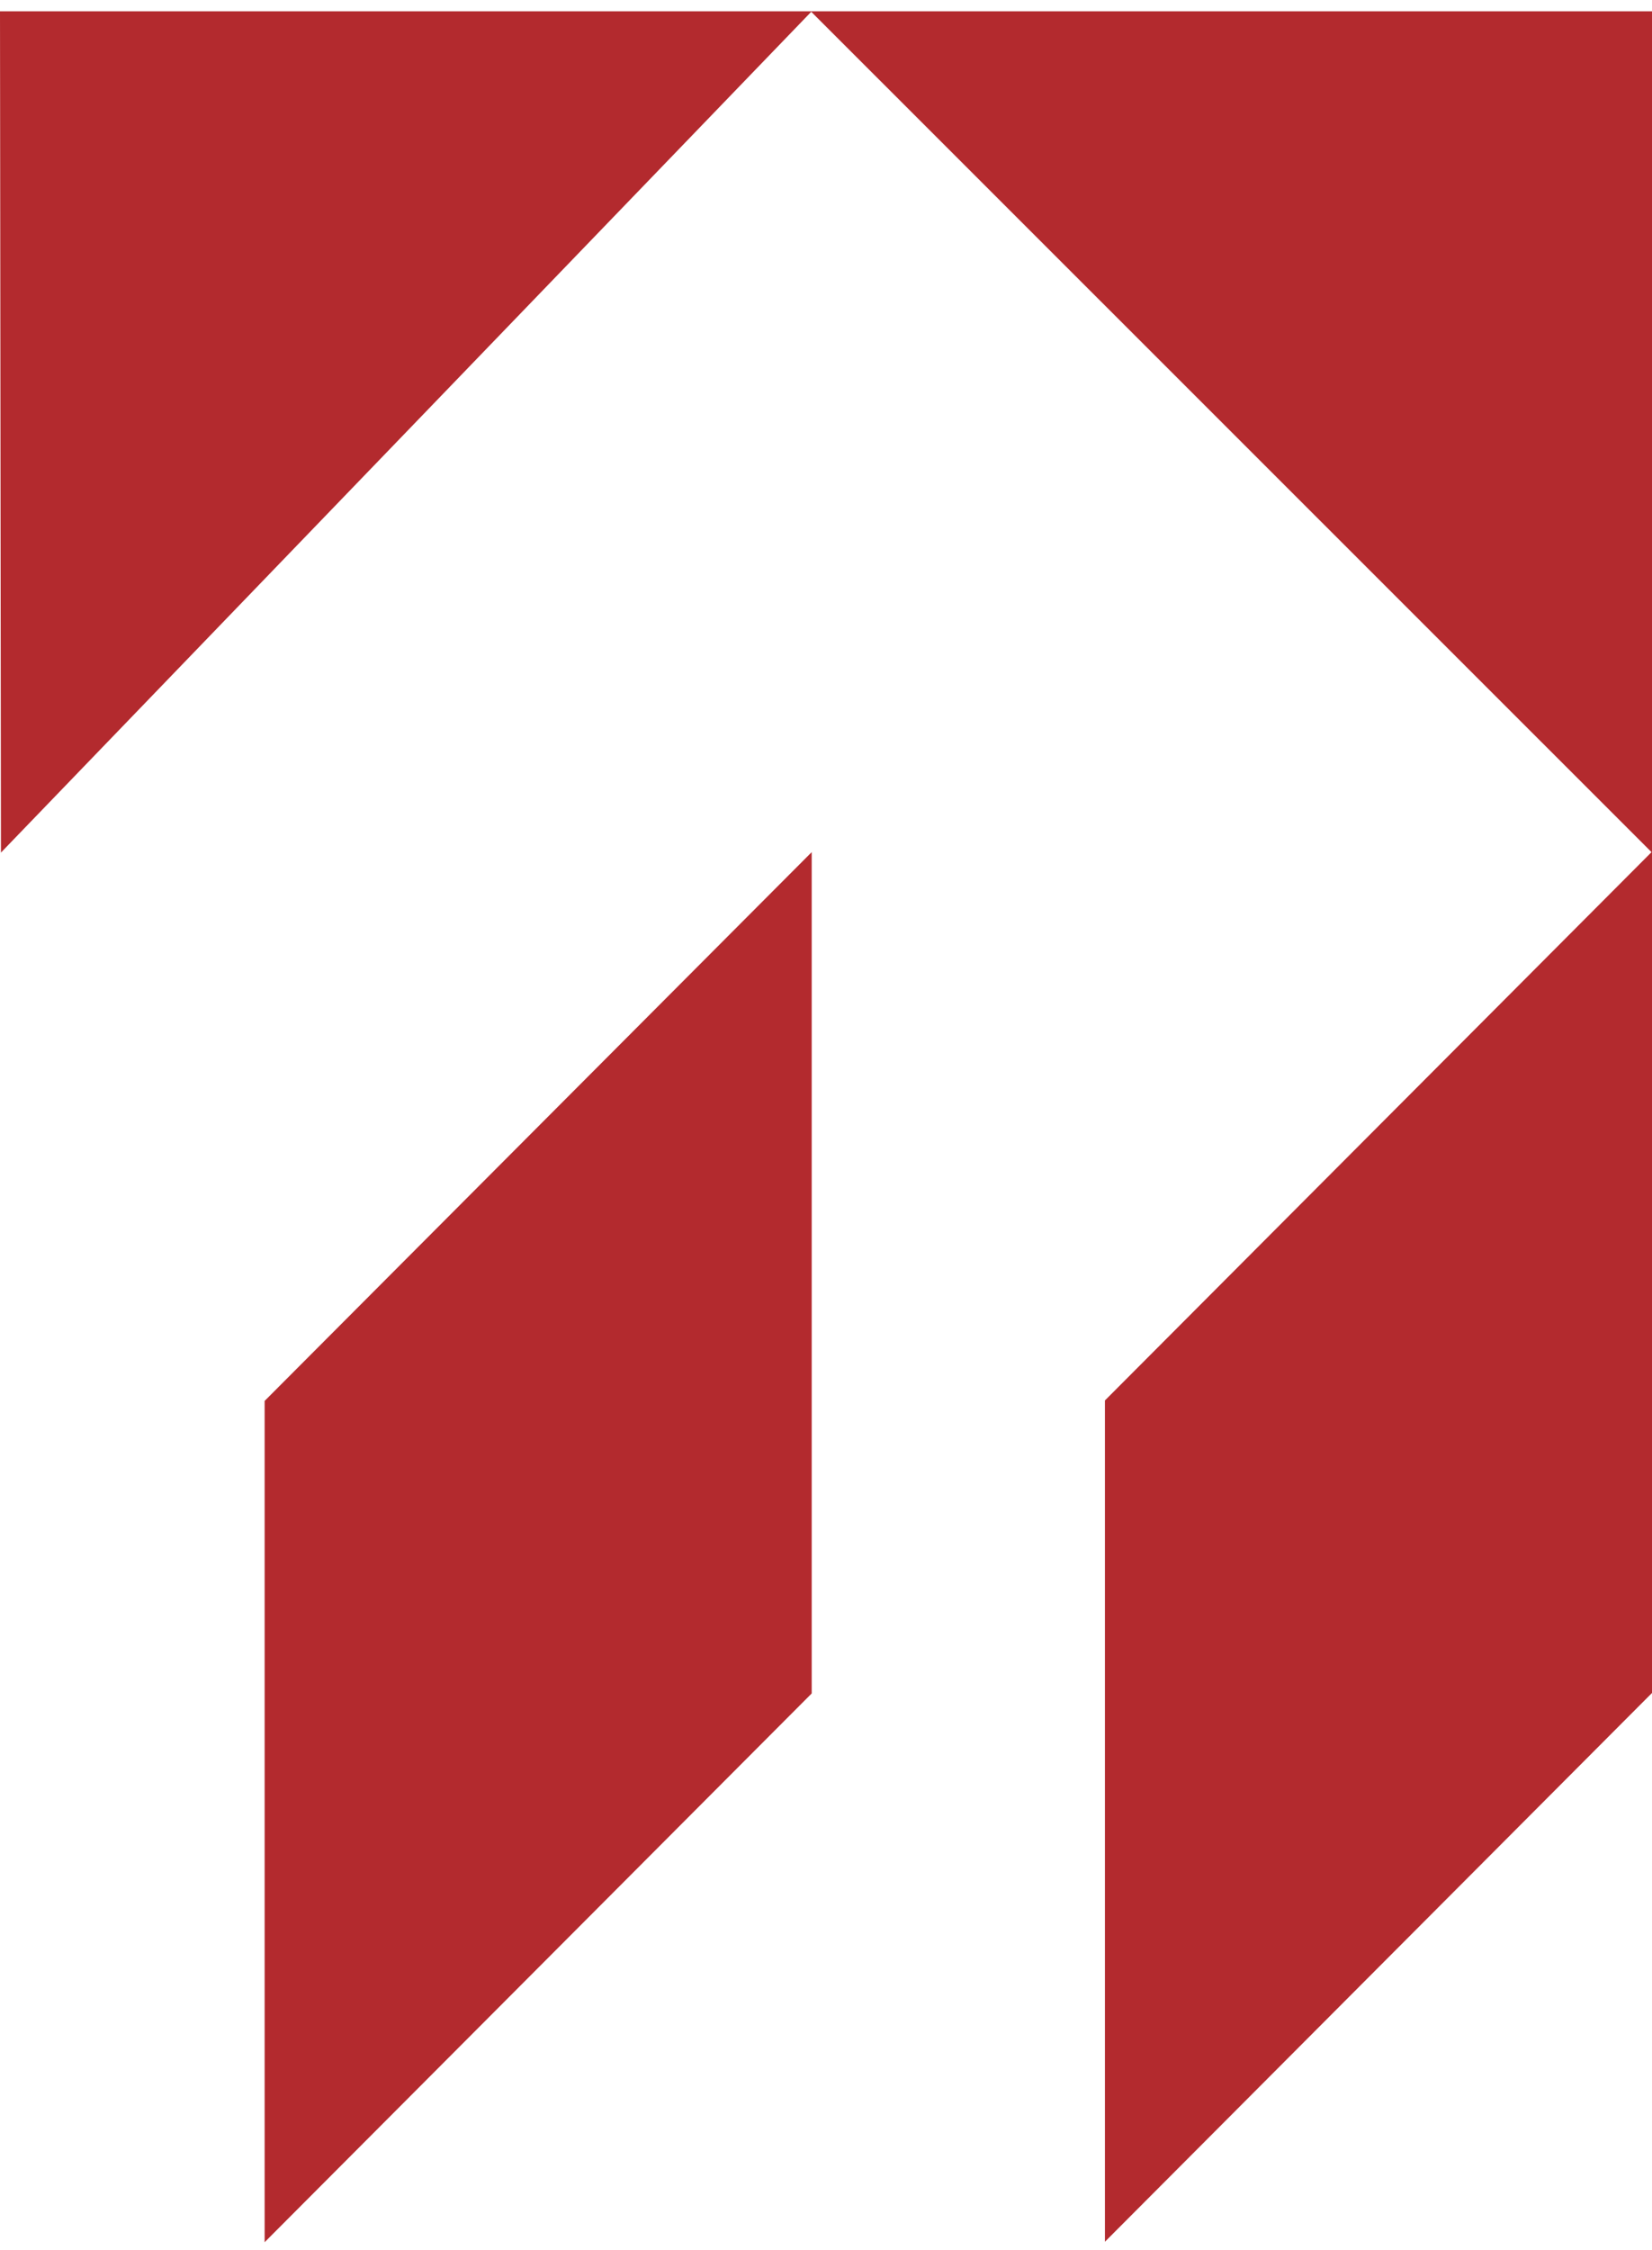 <svg xmlns="http://www.w3.org/2000/svg" width="130" height="177" viewBox="0 0 130 177" fill="none"><path d="M86.949 110.175L130 67.001V133.186L86.949 176.36V110.175Z" fill="#B32A2E"></path><path d="M20.824 110.212L63.875 67.038V133.223L20.824 176.396V110.212Z" fill="#B32A2E"></path><path fill-rule="evenodd" clip-rule="evenodd" d="M130 67.075L63.839 0.927L0.074 67.075L0 0.89H130V67.075Z" fill="#B32A2E"></path></svg>